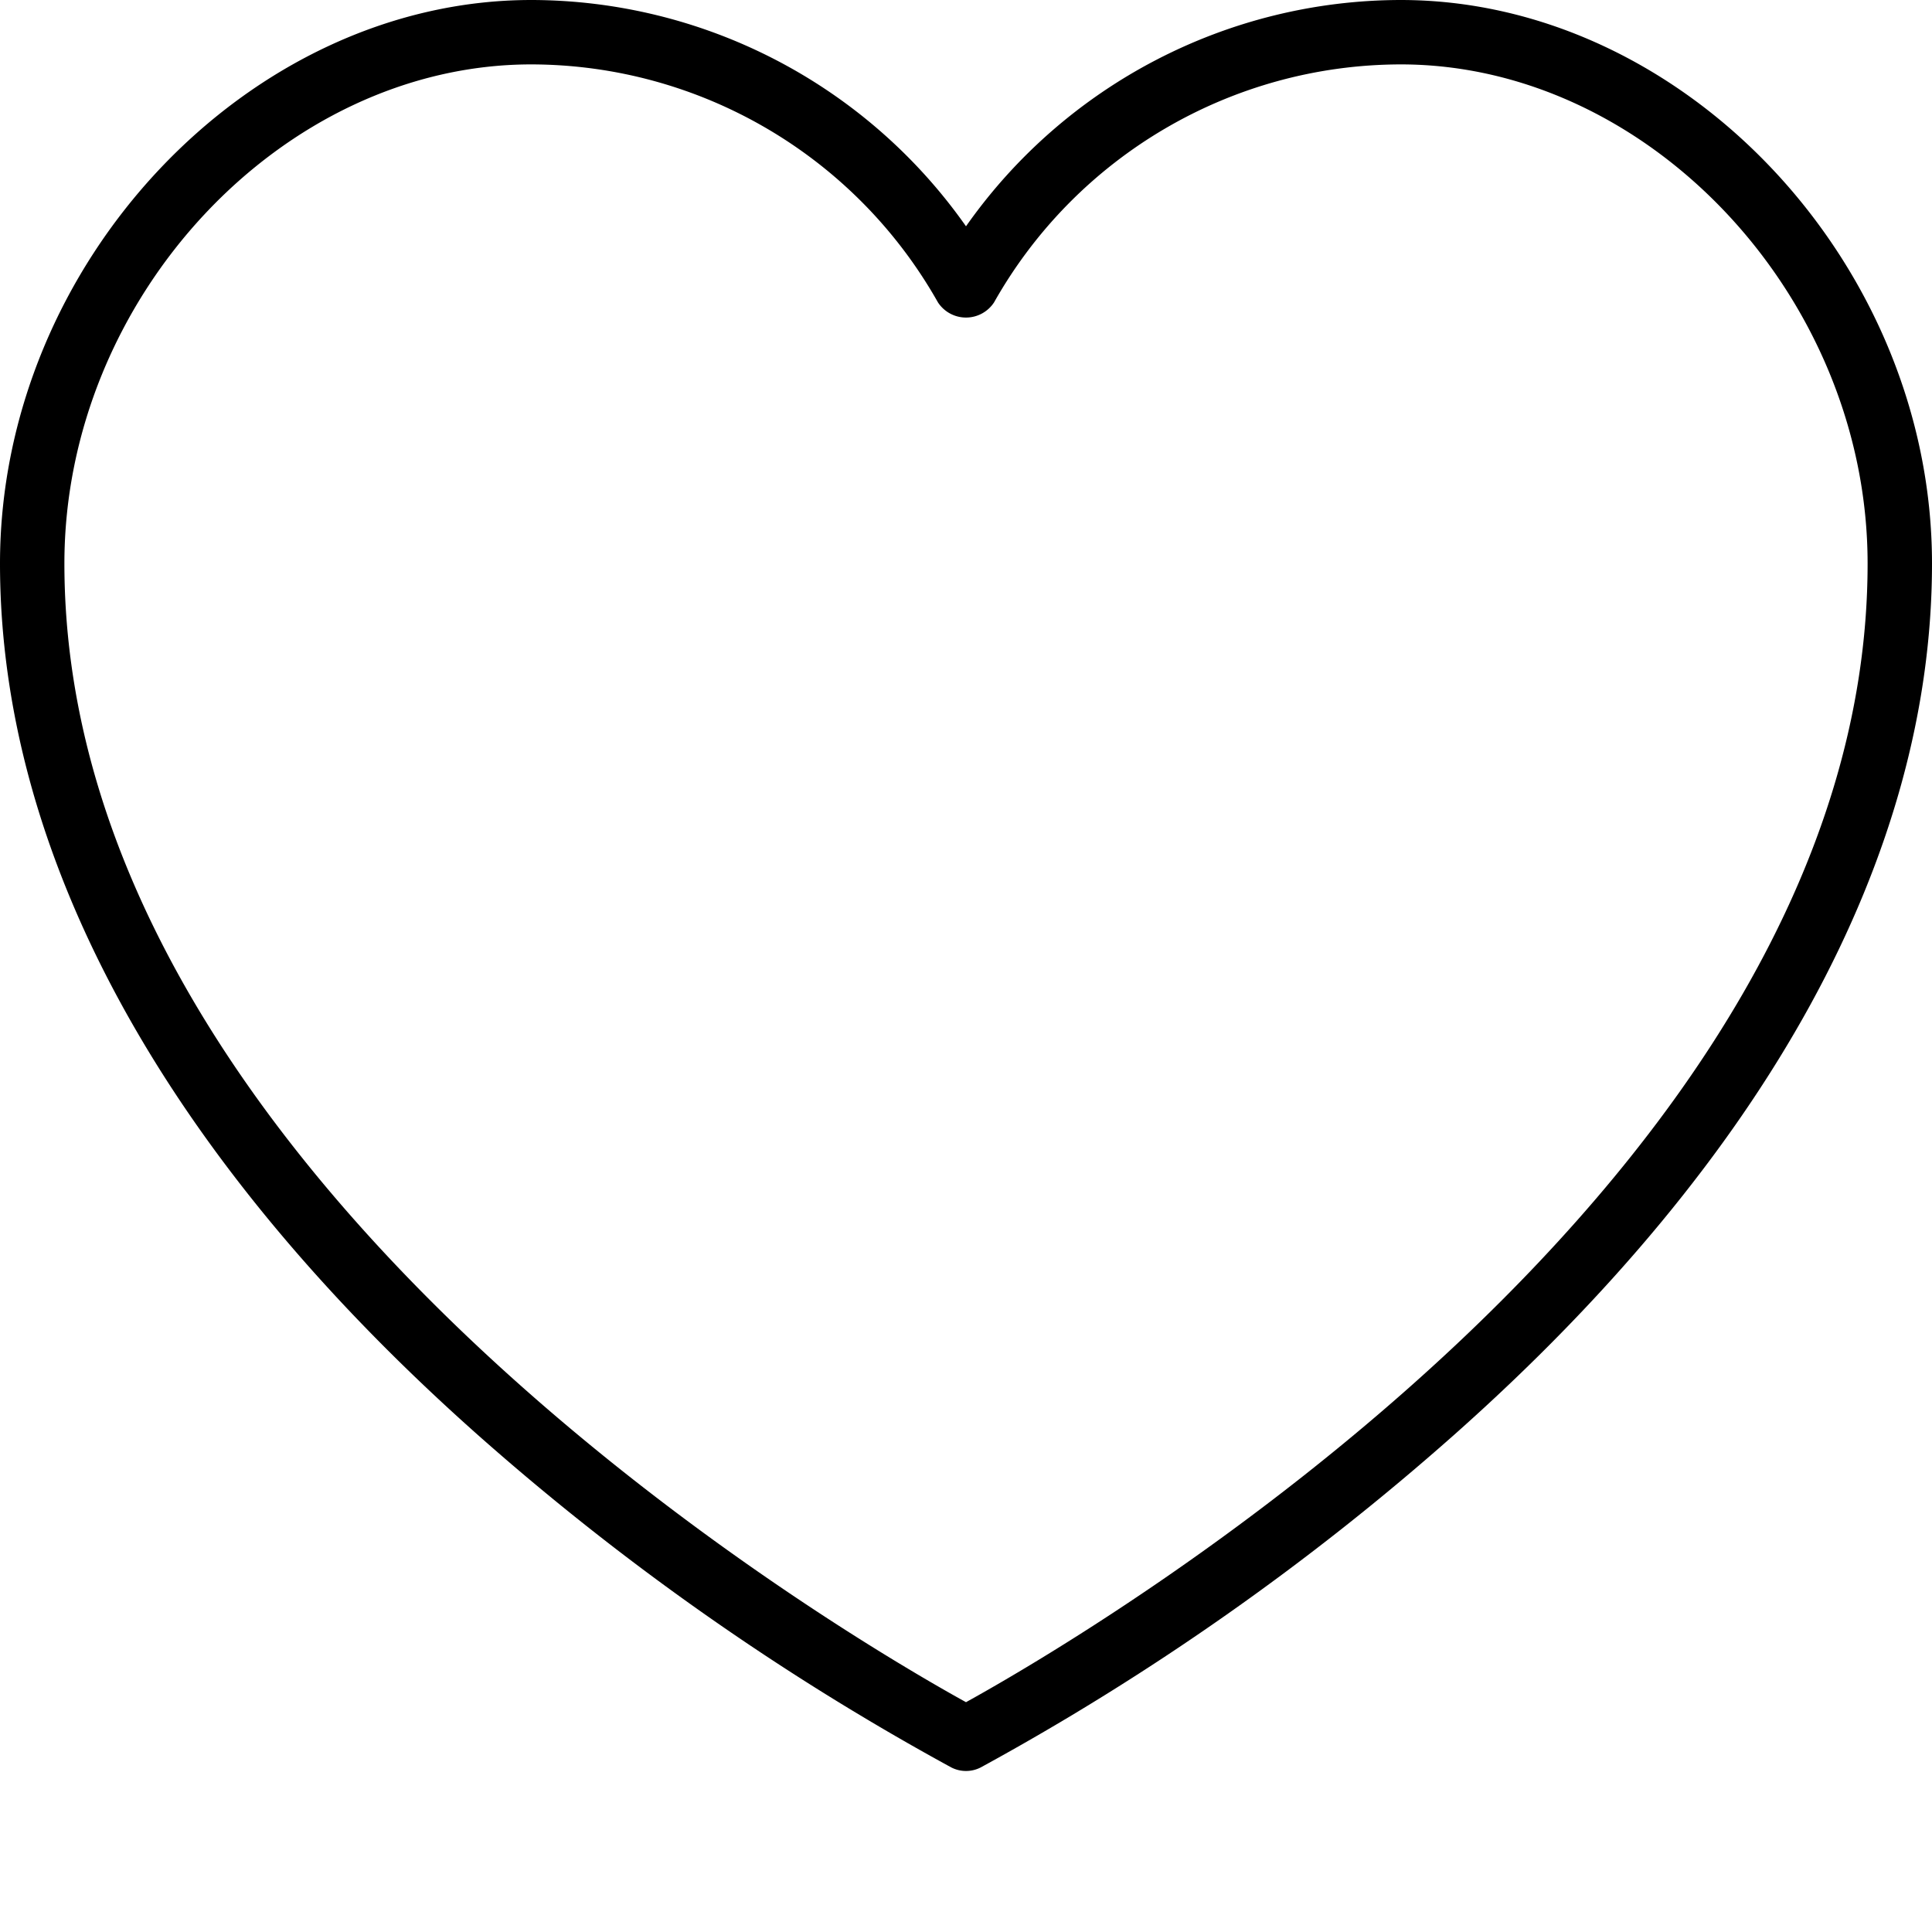 <svg xmlns="http://www.w3.org/2000/svg" version="1.1" xmlns:xlink="http://www.w3.org/1999/xlink" width="35" height="35" x="0" y="0" viewBox="0 0 480 480" style="enable-background:new 0 0 512 512" xml:space="preserve" class=""><g><path d="M348 0c-43 .066-83.281 21.04-108 56.223A132.242 132.242 0 0 0 132 0C61.68 0 0 65.426 0 140c0 72.68 41.04 147.535 118.688 216.48a638.51 638.51 0 0 0 117.64 82.625 8.015 8.015 0 0 0 7.344 0 638.546 638.546 0 0 0 117.601-82.625C438.961 287.535 480 212.68 480 140 480 65.426 418.32 0 348 0zM240 422.902C210.617 406.688 16 293.406 16 140 16 73.945 70.2 16 132 16c41.867.074 80.46 22.66 101.031 59.129 1.54 2.351 4.16 3.766 6.969 3.766s5.43-1.415 6.969-3.766C267.539 38.66 306.133 16.074 348 16c61.8 0 116 57.945 116 124 0 153.406-194.617 266.688-224 282.902zm0 0" fill="#000000" opacity="1" data-original="#000000" class=""></path></g></svg>